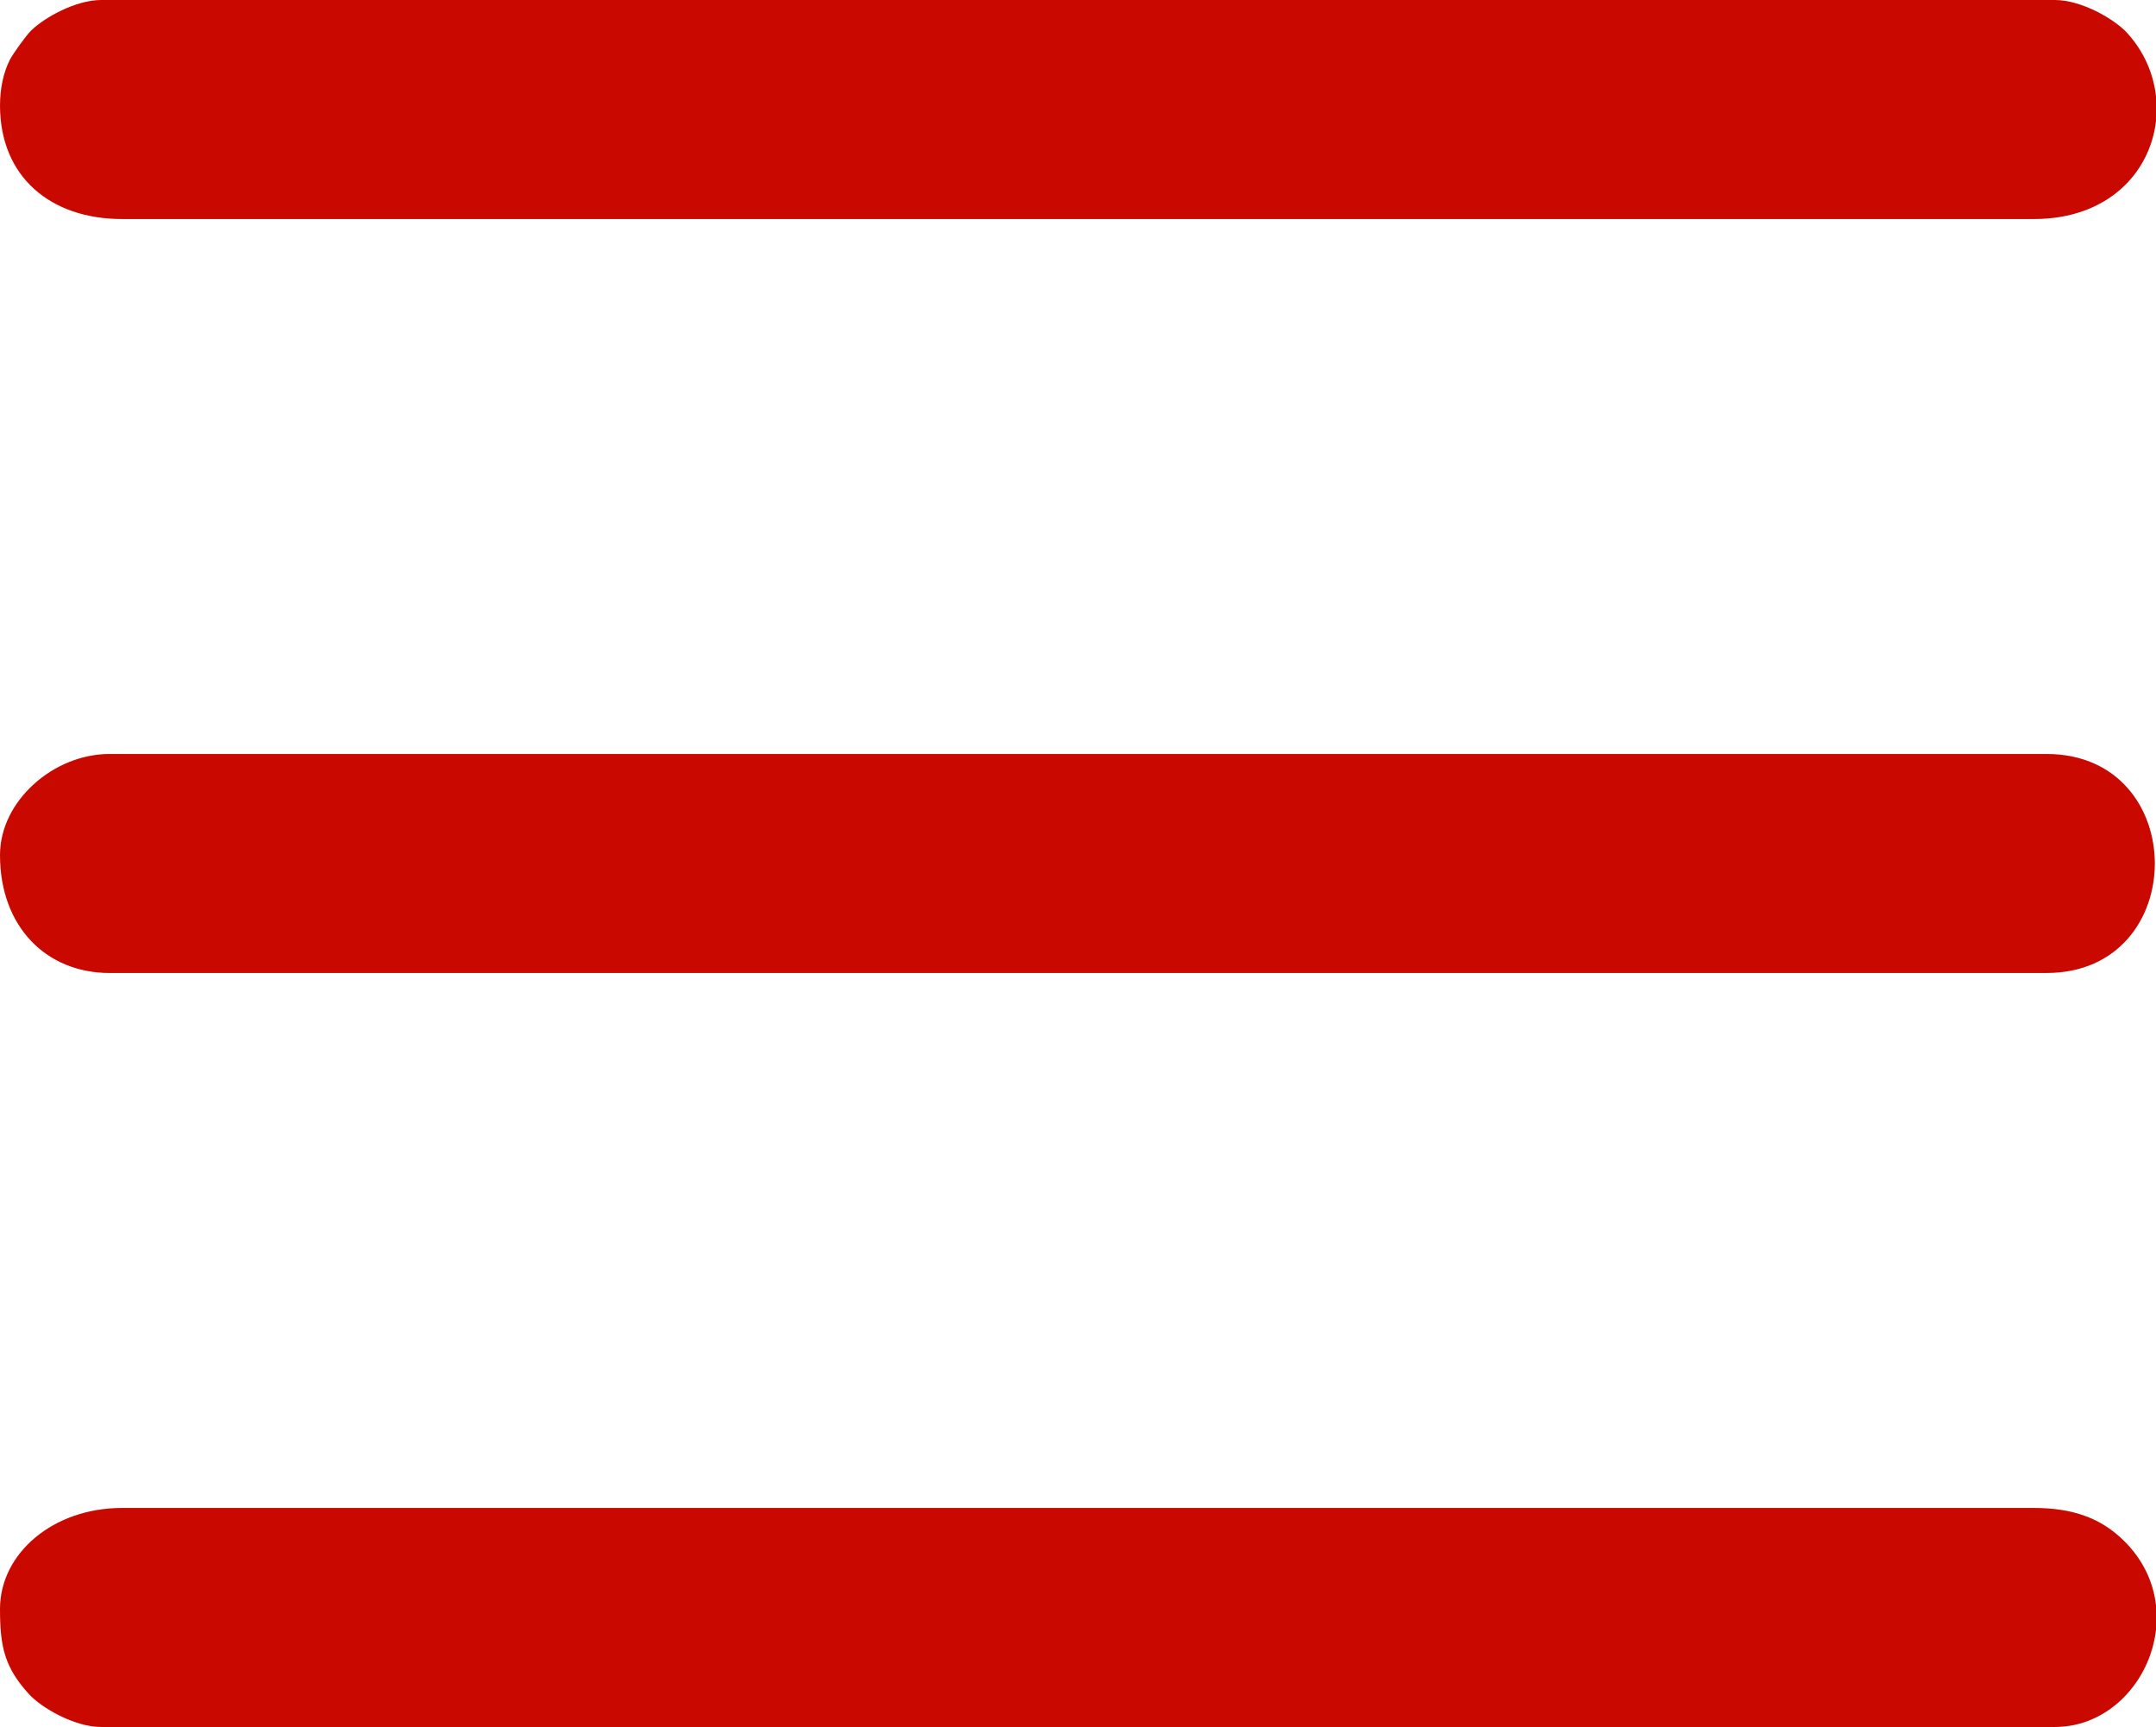 <?xml version="1.0" encoding="UTF-8"?>
<!DOCTYPE svg PUBLIC "-//W3C//DTD SVG 1.1//EN" "http://www.w3.org/Graphics/SVG/1.1/DTD/svg11.dtd">
<!-- Creator: CorelDRAW -->
<svg xmlns="http://www.w3.org/2000/svg" xml:space="preserve" width="135.484mm" height="108.494mm" version="1.1" style="shape-rendering:geometricPrecision; text-rendering:geometricPrecision; image-rendering:optimizeQuality; fill-rule:evenodd; clip-rule:evenodd"
viewBox="0 0 6545.88 5241.84"
 xmlns:xlink="http://www.w3.org/1999/xlink"
 xmlns:xodm="http://www.corel.com/coreldraw/odm/2003">
 <defs>
  <style type="text/css">
   <![CDATA[
    .fil0 {fill:#C90900}
   ]]>
  </style>
 </defs>
 <g id="Camada_x0020_1">
  <g id="_2471787734784">
   <g id="_2355905866352">
    <g id="_2704164043184">
     <path class="fil0" d="M-0 4883.83c0,112.33 12.96,175.94 87.43,257.77 39.08,42.9 139.37,100.24 219.41,100.24l5932.19 0c163.85,0 289.09,-138.91 306.84,-294.65l0 -75.09c-8.57,-74.43 -43.41,-148.29 -111.77,-208.84 -63.82,-56.52 -143.19,-86.21 -258.99,-86.21l-5804.36 0c-209.51,0 -370.76,137.74 -370.76,306.84l0 0 0 -0.05z"/>
     <path class="fil0" d="M-0 2595.36c0,219.15 142.22,357.95 332.4,357.95l5881.08 0c438.46,0 438.46,-664.79 0,-664.79l-5881.08 0c-169.21,0 -332.4,141.97 -332.4,306.84l0 0z"/>
     <path class="fil0" d="M-0 319.64c0,217.47 153.7,345.2 370.76,345.2l5804.36 0c225.27,0 353.11,-141.51 370.76,-297.71l0 -75.04c-7.65,-68.46 -36.42,-135.85 -87.43,-191.86 -39.08,-42.9 -139.37,-100.24 -219.41,-100.24l-5932.19 0c-76.62,0 -172.68,53.2 -213.23,93.61 -14.59,14.54 -54.69,69.68 -64.33,89.07 -18.62,37.44 -29.23,84.73 -29.23,136.97l0 0 -0.06 -0z"/>
    </g>
   </g>
  </g>
 </g>
</svg>
